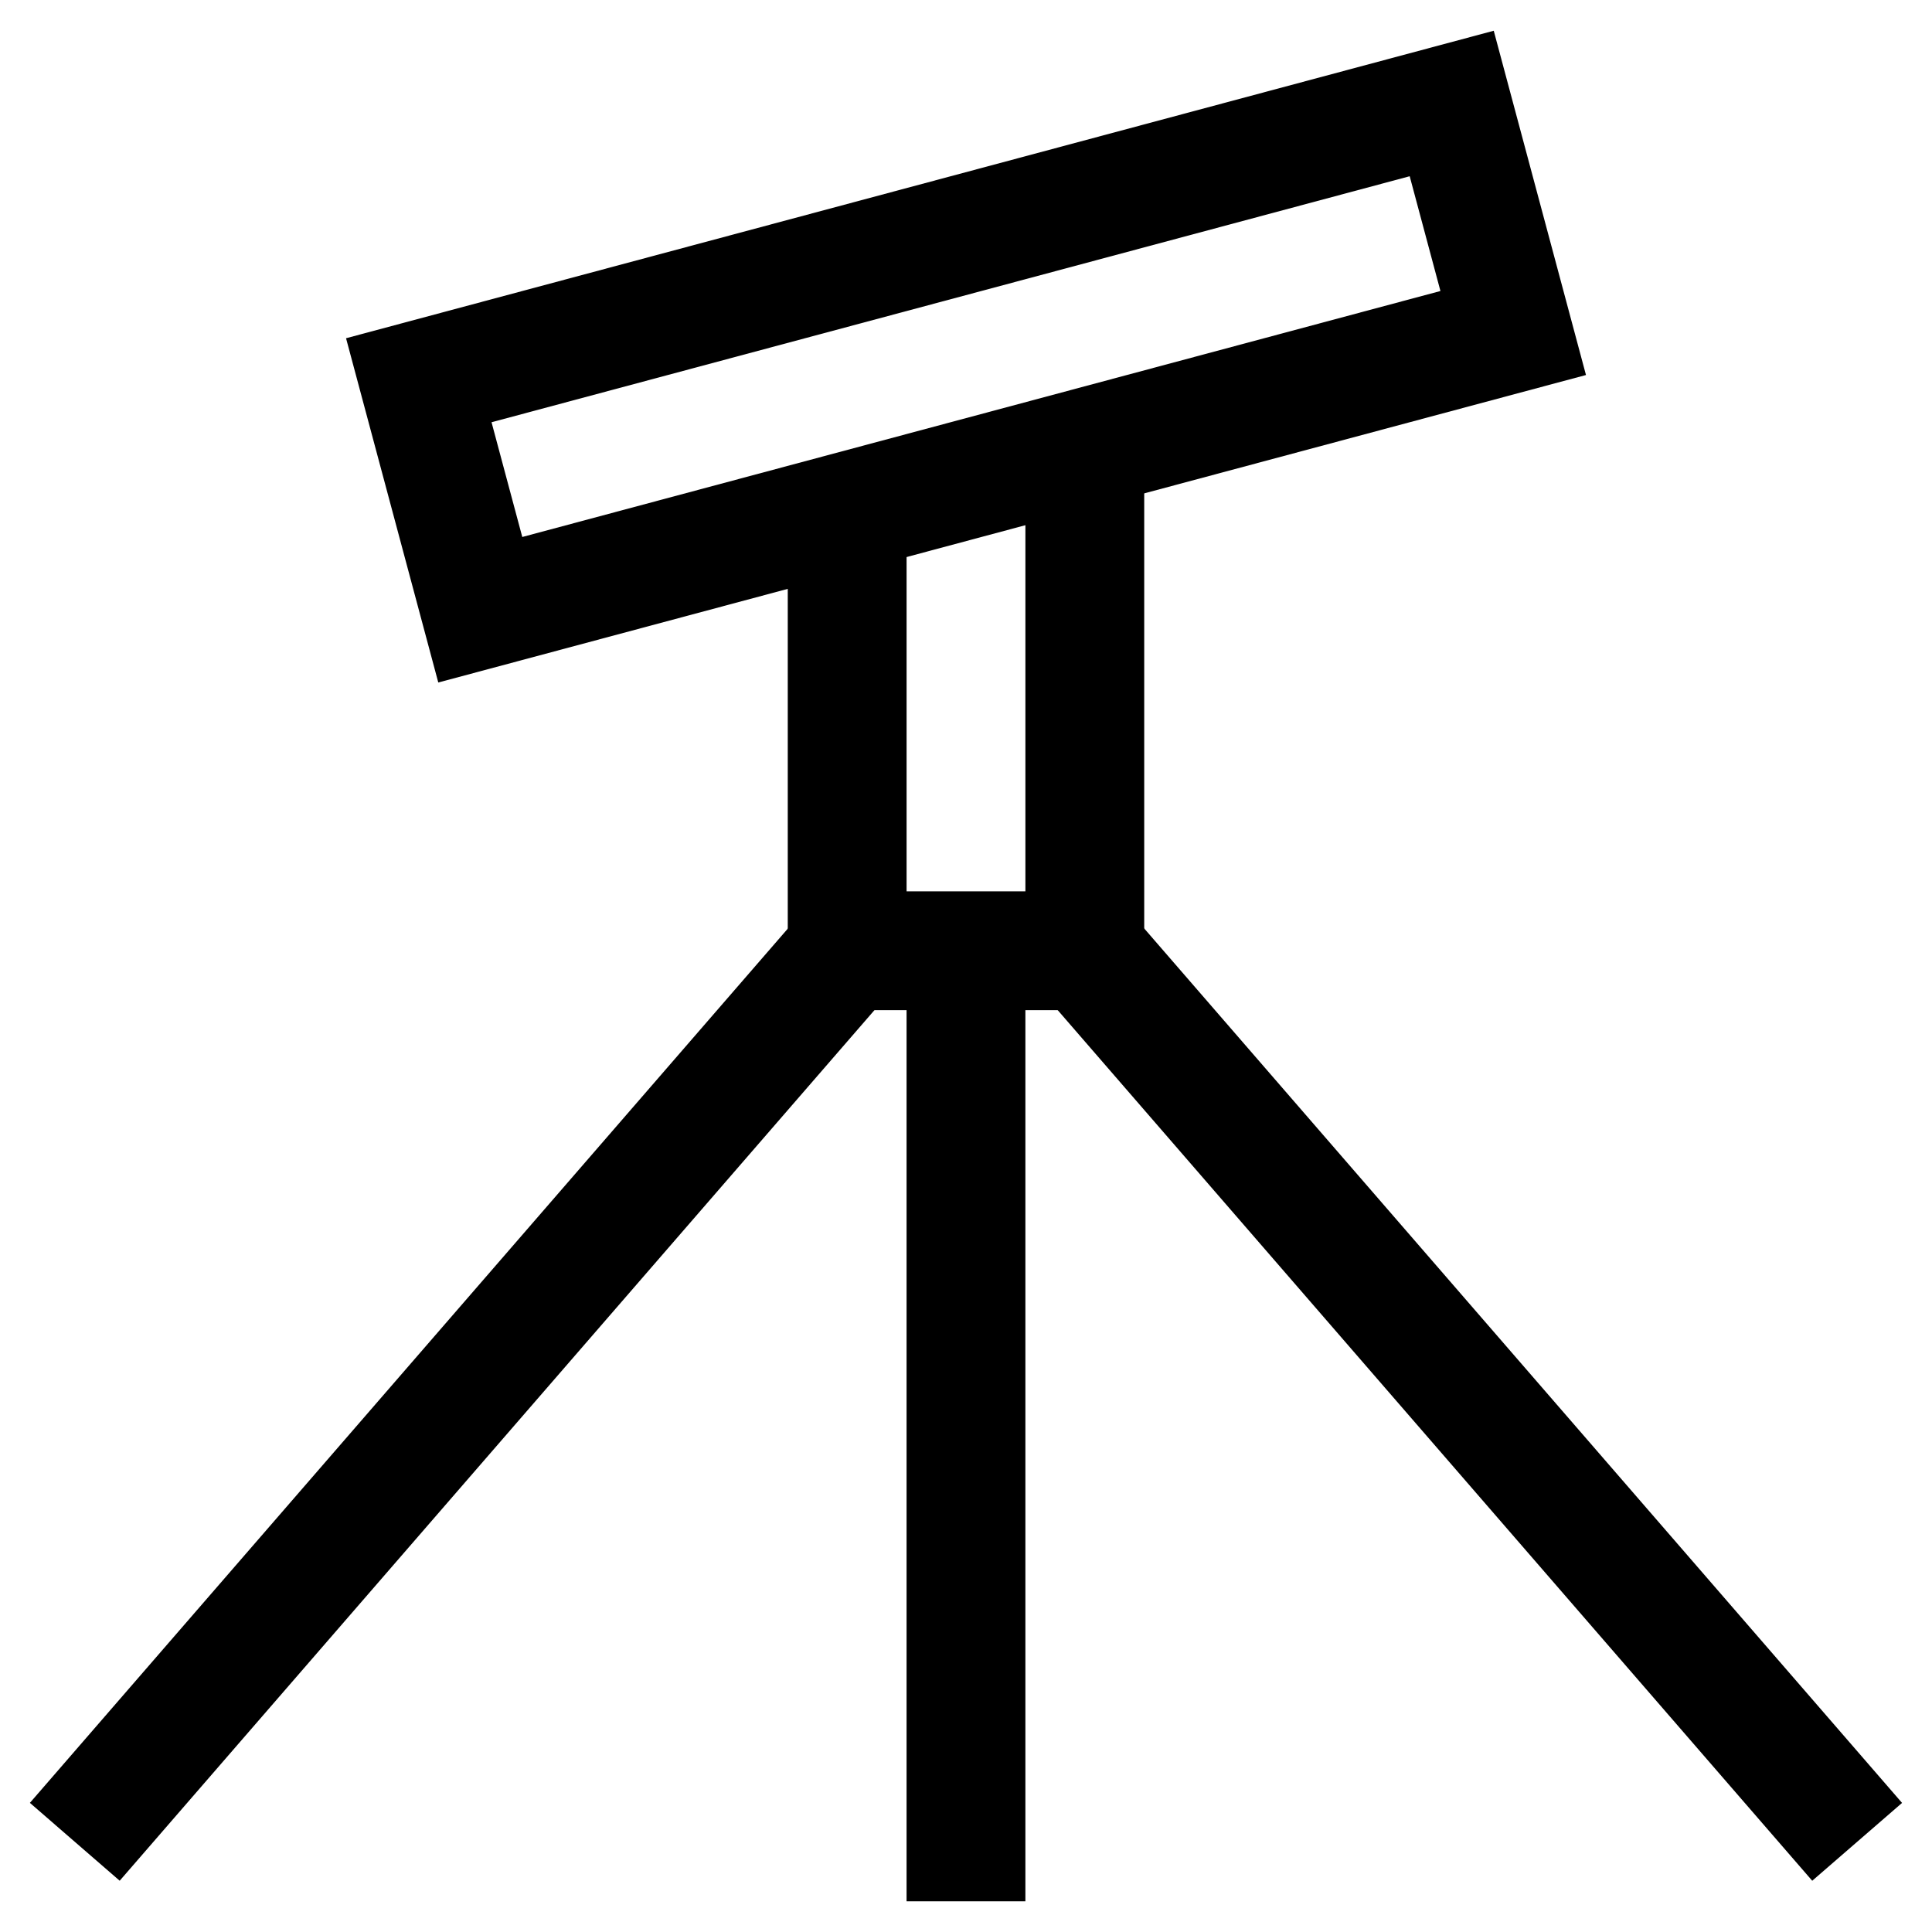 <?xml version="1.0" encoding="UTF-8"?>
<!-- The Best Svg Icon site in the world: iconSvg.co, Visit us! https://iconsvg.co -->
<svg fill="#000000" width="800px" height="800px" version="1.1" viewBox="144 144 512 512" xmlns="http://www.w3.org/2000/svg">
 <g>
  <path d="m260.15 324.87-24.445-91.234 304.15-81.488 24.445 91.234zm14.113-68.973 8.148 30.41 243.32-65.188-8.148-30.414z"/>
  <path d="m447.23 411.7h-94.465v-125.95h31.488v94.465h31.488v-110.21h31.488z"/>
  <path d="m151.92 621.78 204.71-236.13 23.801 20.633-204.71 236.13z"/>
  <path d="m419.59 406.26 23.805-20.629 204.67 236.16-23.805 20.629z"/>
  <path d="m384.25 395.95h31.488v251.91h-31.488z"/>
 </g>
</svg>